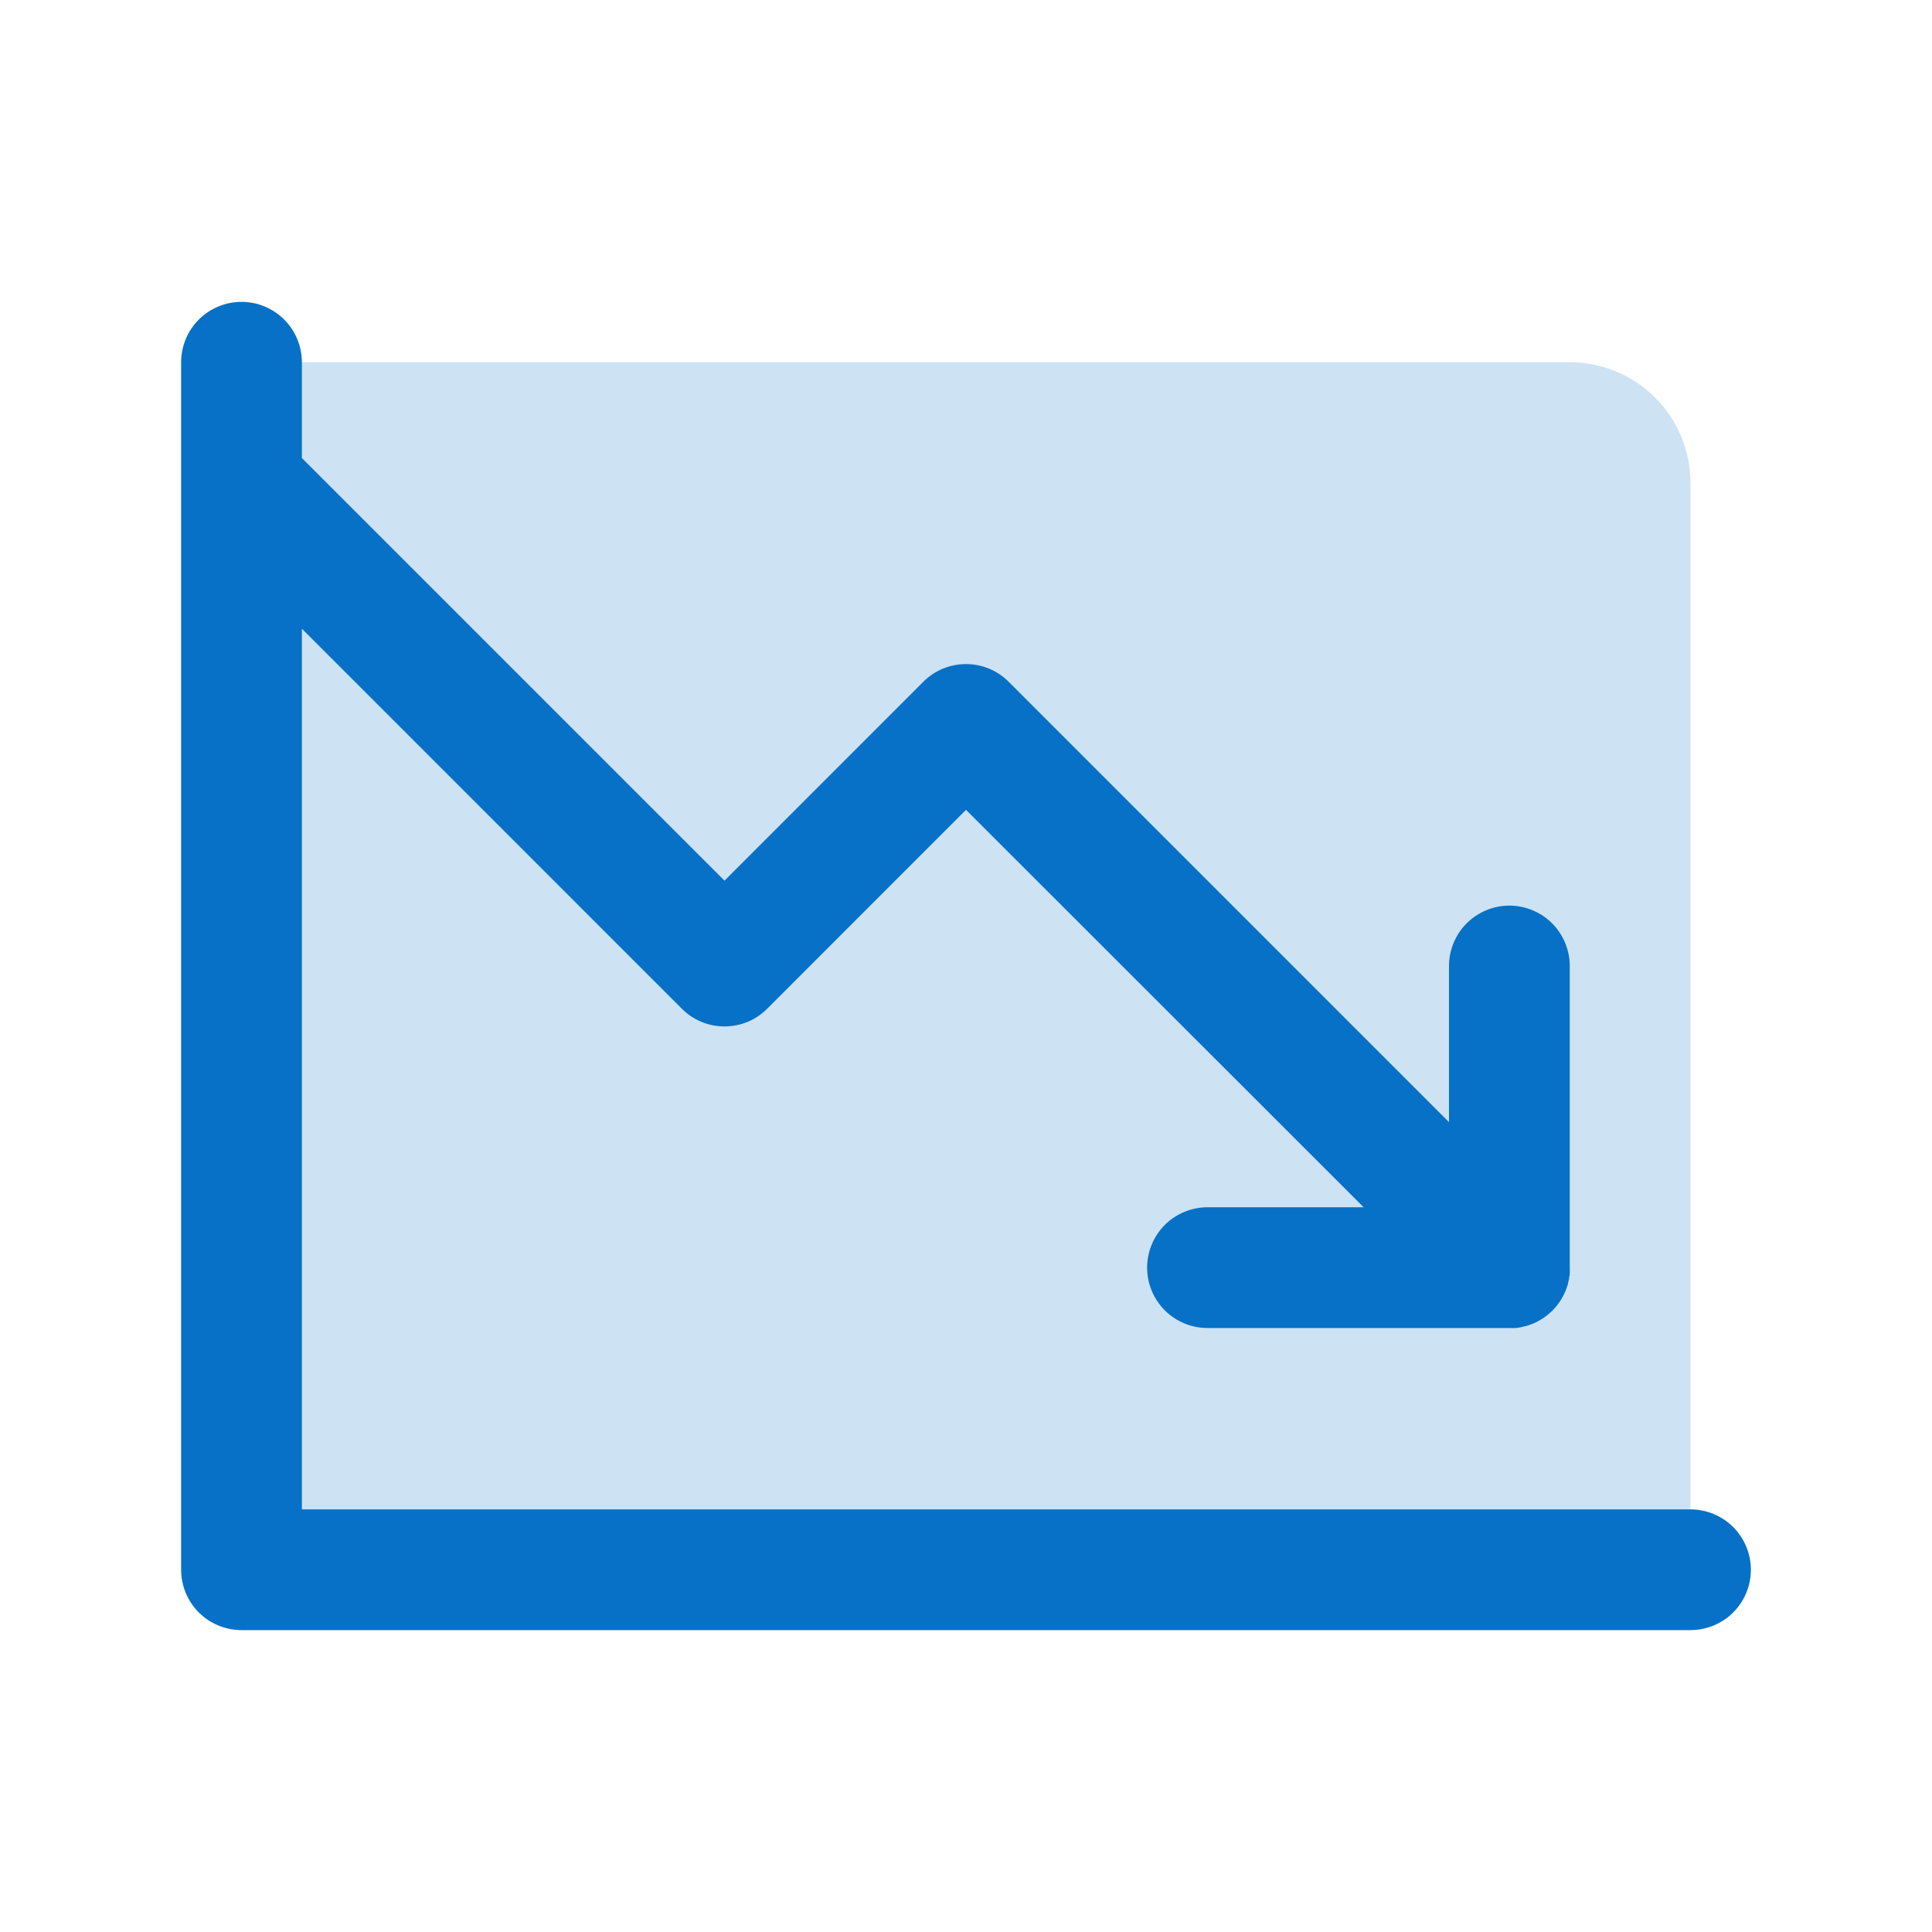 <svg width="40" height="40" viewBox="0 0 40 40" fill="none" xmlns="http://www.w3.org/2000/svg">
<path opacity="0.2" d="M35 10V32.5H5V7.5H32.5C33.163 7.5 33.799 7.763 34.268 8.232C34.737 8.701 35 9.337 35 10Z" fill="#0671C7"/>
<path d="M36.25 32.5C36.25 32.831 36.118 33.15 35.884 33.384C35.65 33.618 35.331 33.75 35 33.75H5C4.668 33.75 4.351 33.618 4.116 33.384C3.882 33.15 3.75 32.831 3.75 32.5V7.5C3.75 7.168 3.882 6.851 4.116 6.616C4.351 6.382 4.668 6.25 5 6.25C5.332 6.25 5.649 6.382 5.884 6.616C6.118 6.851 6.25 7.168 6.25 7.5V9.483L15 18.233L19.116 14.116C19.232 13.999 19.37 13.907 19.521 13.844C19.673 13.781 19.836 13.749 20 13.749C20.164 13.749 20.327 13.781 20.479 13.844C20.63 13.907 20.768 13.999 20.884 14.116L30 23.233V20C30 19.669 30.132 19.351 30.366 19.116C30.601 18.882 30.919 18.75 31.25 18.75C31.581 18.75 31.899 18.882 32.134 19.116C32.368 19.351 32.5 19.669 32.5 20V26.25C32.502 26.292 32.502 26.333 32.5 26.375C32.5 26.392 32.5 26.408 32.492 26.425C32.484 26.442 32.492 26.472 32.481 26.497C32.478 26.516 32.473 26.536 32.467 26.555C32.467 26.575 32.458 26.595 32.452 26.616C32.445 26.636 32.439 26.652 32.433 26.67L32.411 26.731L32.388 26.78C32.378 26.8 32.369 26.822 32.358 26.842C32.347 26.863 32.341 26.87 32.333 26.886L32.295 26.947L32.263 26.991L32.222 27.045C32.205 27.067 32.184 27.087 32.166 27.108L32.141 27.136L32.114 27.159C32.093 27.18 32.071 27.199 32.048 27.217C32.032 27.231 32.016 27.244 31.998 27.256L31.952 27.291L31.892 27.327C31.877 27.336 31.861 27.345 31.845 27.353L31.788 27.383L31.734 27.406L31.678 27.427C31.659 27.435 31.639 27.442 31.619 27.447L31.562 27.462C31.541 27.462 31.522 27.473 31.5 27.477L31.434 27.488L31.38 27.495C31.339 27.498 31.297 27.498 31.256 27.495H25C24.669 27.495 24.351 27.364 24.116 27.129C23.882 26.895 23.75 26.577 23.75 26.245C23.75 25.914 23.882 25.596 24.116 25.361C24.351 25.127 24.669 24.995 25 24.995H28.233L20 16.767L15.884 20.884C15.768 21.001 15.63 21.093 15.479 21.156C15.327 21.219 15.164 21.251 15 21.251C14.836 21.251 14.673 21.219 14.521 21.156C14.37 21.093 14.232 21.001 14.116 20.884L6.25 13.017V31.25H35C35.331 31.25 35.65 31.382 35.884 31.616C36.118 31.851 36.25 32.169 36.25 32.5Z" fill="#0671C7"/>
</svg>
